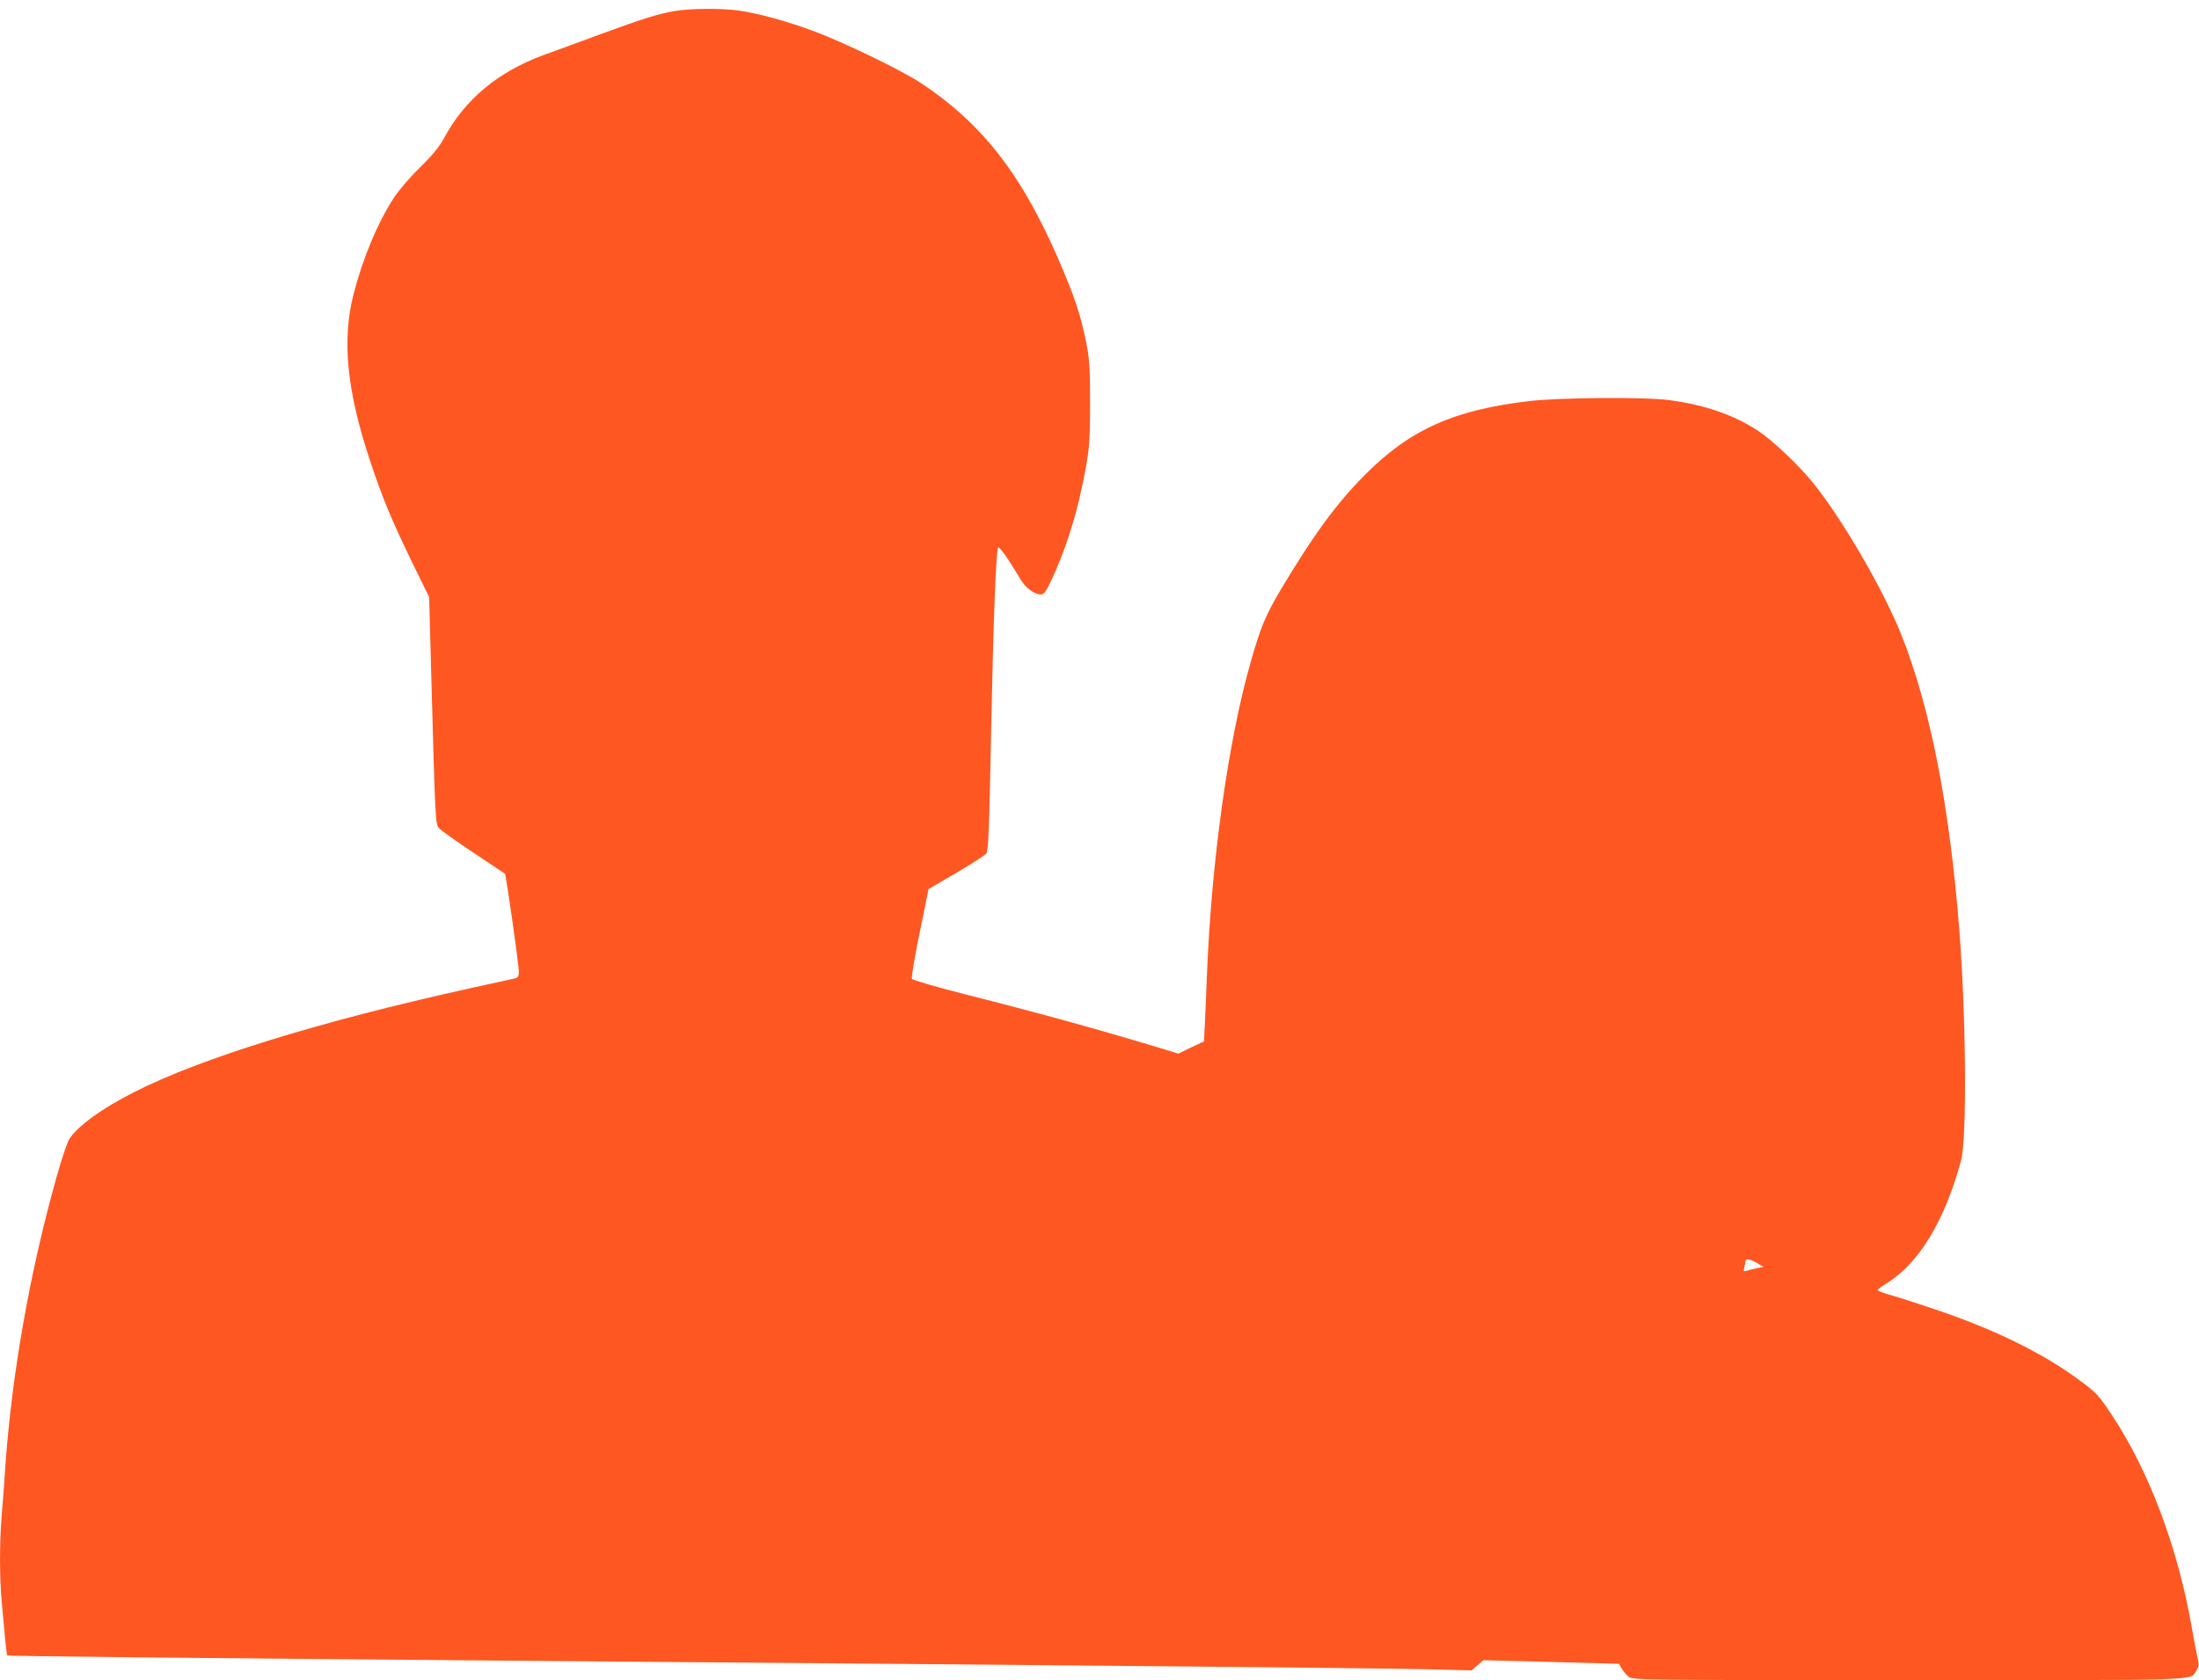 <?xml version="1.0" standalone="no"?>
<!DOCTYPE svg PUBLIC "-//W3C//DTD SVG 20010904//EN"
 "http://www.w3.org/TR/2001/REC-SVG-20010904/DTD/svg10.dtd">
<svg version="1.0" xmlns="http://www.w3.org/2000/svg"
 width="1280pt" height="978pt" viewBox="0 0 1280 978"
 preserveAspectRatio="xMidYMid meet">
<g transform="translate(0,978) scale(0.1,-0.1)"
fill="#ff5722" stroke="none">
<path d="M3922 9715 c-99 -18 -181 -44 -427 -134 -115 -43 -263 -97 -327 -120
-267 -97 -463 -260 -582 -483 -30 -54 -66 -99 -142 -173 -60 -59 -123 -133
-154 -180 -93 -145 -176 -343 -231 -553 -70 -270 -41 -565 96 -977 72 -217
125 -344 252 -605 l91 -185 12 -445 c24 -870 24 -877 46 -901 10 -12 100 -76
199 -142 99 -66 182 -121 184 -123 7 -6 80 -524 81 -566 0 -31 -4 -39 -22 -43
-13 -3 -133 -29 -268 -59 -873 -193 -1558 -405 -1945 -601 -192 -97 -337 -202
-383 -278 -11 -18 -43 -113 -71 -212 -158 -560 -263 -1156 -301 -1705 -6 -91
-15 -218 -21 -282 -12 -152 -12 -354 1 -492 6 -61 14 -155 19 -209 5 -54 11
-100 13 -103 6 -5 919 -14 3323 -34 2876 -23 4637 -40 4912 -46 l289 -7 34 29
35 30 394 -10 395 -11 17 -30 c10 -16 29 -37 41 -47 22 -17 114 -18 1626 -18
1749 0 1638 -4 1677 56 15 24 16 34 7 73 -6 25 -21 100 -32 166 -82 475 -249
920 -469 1251 -70 106 -89 127 -168 186 -226 171 -522 316 -906 442 -89 30
-190 62 -224 71 -35 10 -63 21 -63 25 0 5 23 23 52 40 188 116 338 364 433
715 35 127 29 838 -10 1340 -57 727 -170 1302 -340 1726 -104 258 -340 665
-508 874 -85 106 -237 250 -323 307 -141 93 -312 152 -519 179 -141 19 -628
15 -808 -5 -442 -51 -698 -165 -962 -430 -165 -166 -297 -346 -485 -660 -92
-154 -122 -225 -180 -430 -131 -456 -230 -1170 -255 -1831 -3 -82 -8 -201 -11
-263 l-6 -114 -75 -35 -74 -36 -72 22 c-362 110 -725 211 -1157 320 -173 44
-318 86 -322 93 -4 7 16 128 45 268 l52 255 163 95 c90 53 168 103 173 112 13
23 17 145 29 748 12 603 28 1021 40 1033 7 8 60 -67 132 -188 29 -48 79 -85
116 -85 19 0 30 14 63 85 74 157 138 353 178 545 42 202 46 243 46 485 0 211
-3 254 -23 354 -28 139 -58 234 -121 387 -231 562 -468 876 -846 1124 -110 72
-430 227 -606 294 -161 61 -332 108 -452 125 -103 14 -284 12 -375 -4z m6305
-7287 l38 -23 -35 -6 c-19 -4 -46 -11 -59 -15 -22 -6 -24 -5 -18 17 4 13 7 30
7 37 0 18 24 15 67 -10z"/>
</g>
</svg>

